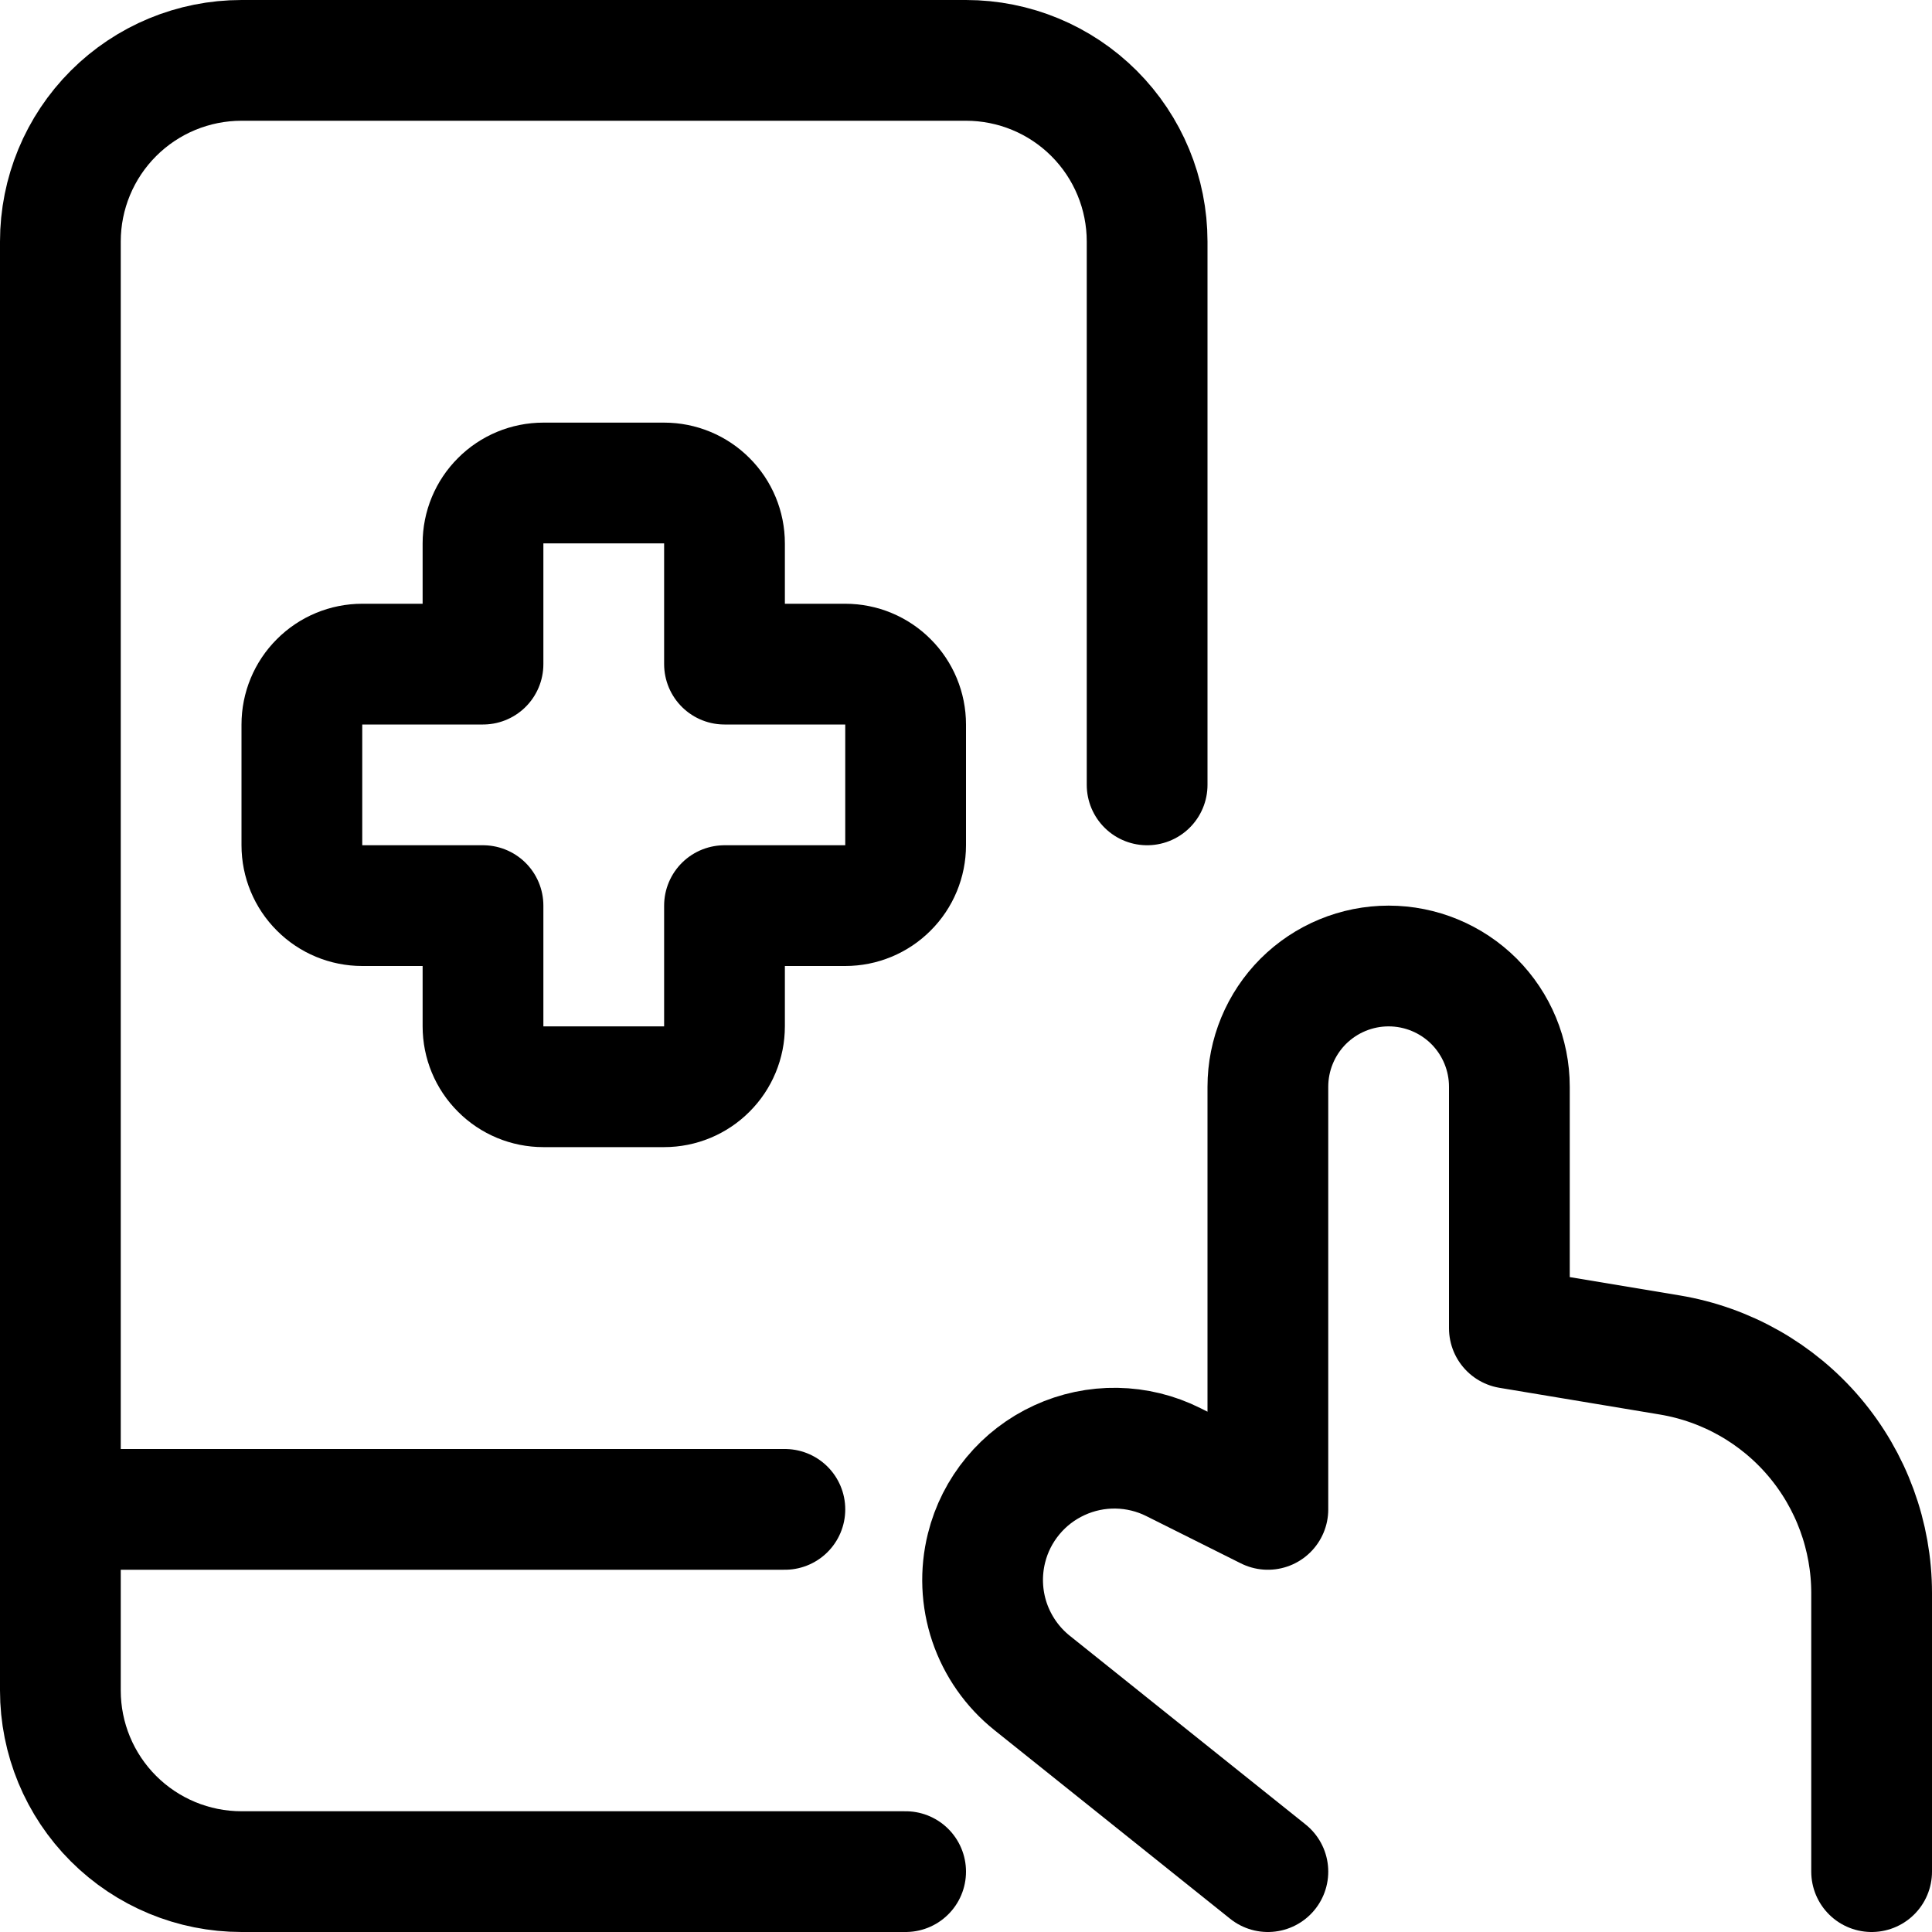 <svg width="24" height="24" viewBox="0 0 24 24" fill="none" xmlns="http://www.w3.org/2000/svg">
<path d="M15.75 23.25L12.821 20.906C12.576 20.71 12.393 20.448 12.292 20.151C12.192 19.854 12.179 19.534 12.255 19.23C12.314 18.992 12.426 18.771 12.583 18.582C12.739 18.393 12.937 18.242 13.159 18.14C13.382 18.037 13.625 17.986 13.87 17.99C14.115 17.994 14.357 18.053 14.576 18.163L15.75 18.75V13.5C15.75 13.102 15.908 12.721 16.189 12.439C16.471 12.158 16.852 12 17.25 12C17.648 12 18.029 12.158 18.311 12.439C18.592 12.721 18.75 13.102 18.75 13.5V16.5L20.743 16.832C21.443 16.949 22.08 17.31 22.539 17.852C22.998 18.394 23.25 19.081 23.25 19.791V23.25" stroke="black" stroke-width="1.5" stroke-linecap="round" stroke-linejoin="round"/>
<path d="M11.25 23.25H3C2.403 23.25 1.831 23.013 1.409 22.591C0.987 22.169 0.75 21.597 0.75 21V3C0.75 2.403 0.987 1.831 1.409 1.409C1.831 0.987 2.403 0.75 3 0.75H12C12.597 0.75 13.169 0.987 13.591 1.409C14.013 1.831 14.25 2.403 14.25 3V9.75" stroke="black" stroke-width="1.5" stroke-linecap="round" stroke-linejoin="round"/>
<path d="M0.75 18.75H9.75" stroke="black" stroke-width="1.5" stroke-linecap="round" stroke-linejoin="round"/>
<path d="M11.25 9C11.25 8.801 11.171 8.61 11.03 8.47C10.89 8.329 10.699 8.25 10.5 8.25H9V6.75C9 6.551 8.921 6.36 8.78 6.22C8.64 6.079 8.449 6 8.25 6H6.75C6.551 6 6.36 6.079 6.22 6.22C6.079 6.36 6 6.551 6 6.75V8.25H4.5C4.301 8.25 4.11 8.329 3.97 8.47C3.829 8.61 3.75 8.801 3.75 9V10.5C3.75 10.699 3.829 10.89 3.97 11.03C4.11 11.171 4.301 11.25 4.5 11.25H6V12.75C6 12.949 6.079 13.14 6.22 13.28C6.36 13.421 6.551 13.5 6.75 13.5H8.25C8.449 13.5 8.64 13.421 8.78 13.28C8.921 13.14 9 12.949 9 12.75V11.25H10.5C10.699 11.25 10.89 11.171 11.03 11.03C11.171 10.89 11.25 10.699 11.25 10.5V9Z" stroke="black" stroke-width="1.5" stroke-linecap="round" stroke-linejoin="round"/>
</svg>
